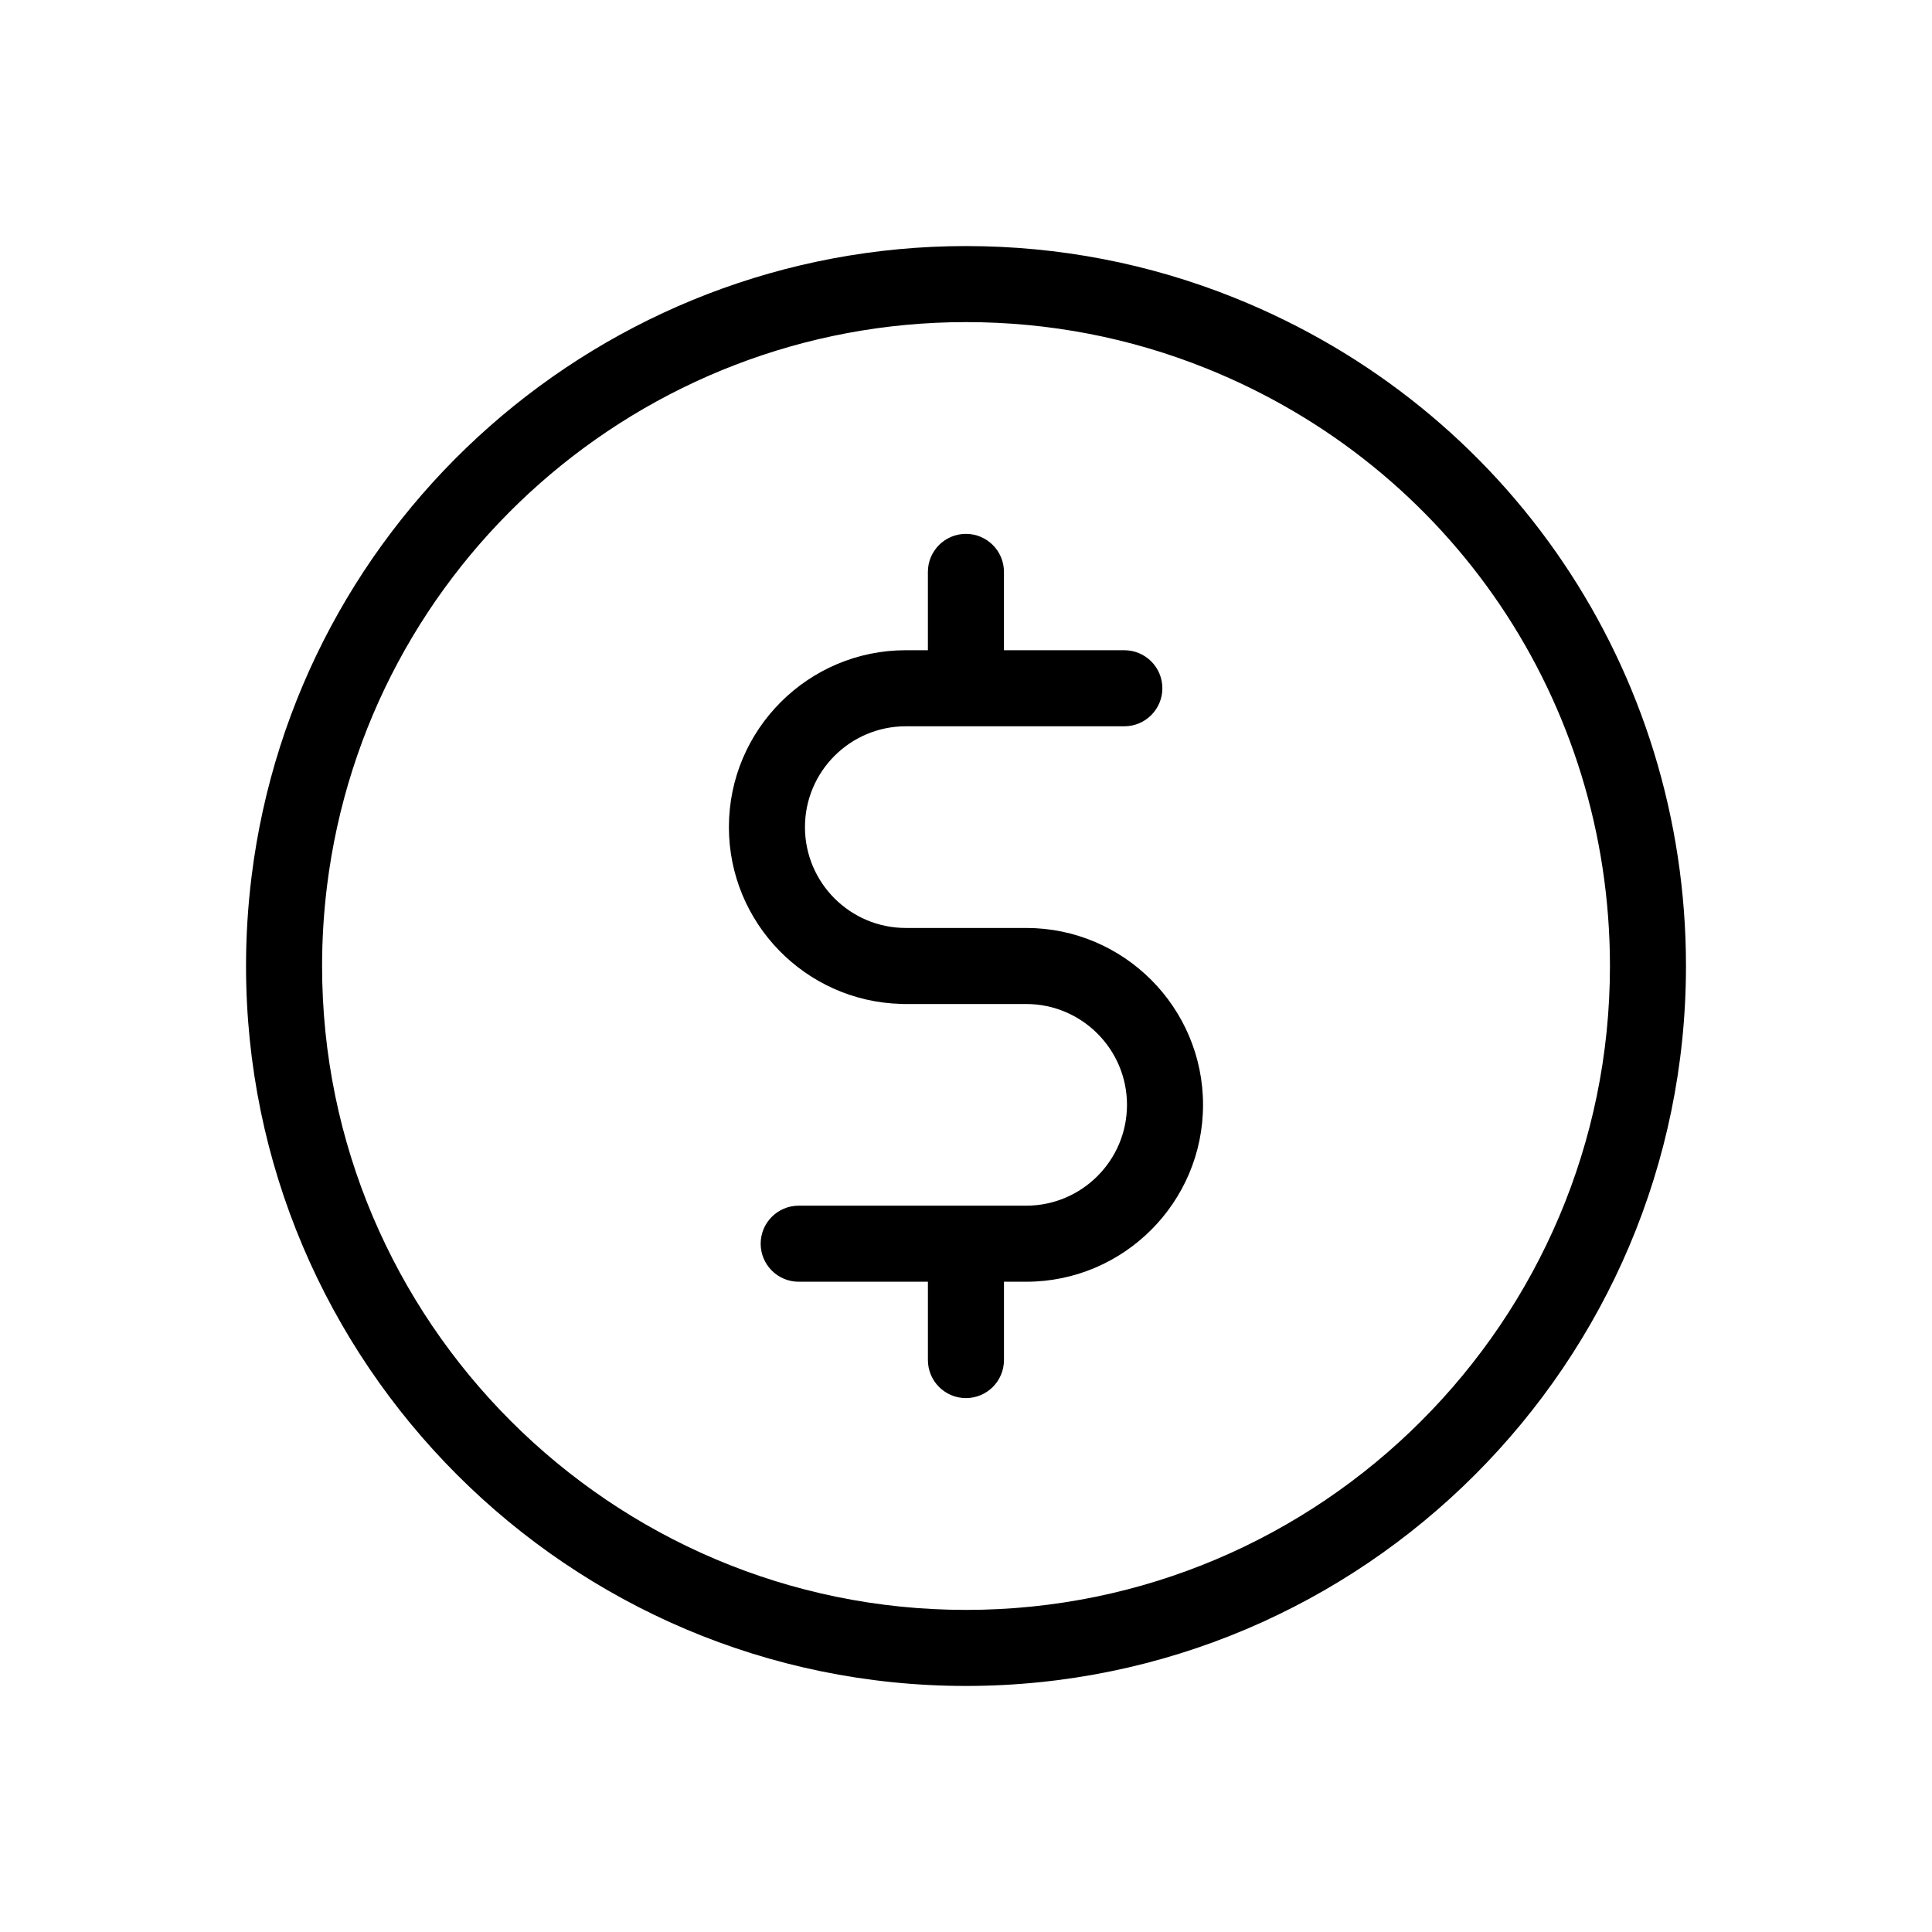 <?xml version="1.0" encoding="UTF-8"?>
<!-- The Best Svg Icon site in the world: iconSvg.co, Visit us! https://iconsvg.co -->
<svg fill="#000000" width="800px" height="800px" version="1.1" viewBox="144 144 512 512" xmlns="http://www.w3.org/2000/svg">
 <path d="m471.18 222.93c-22.652-9.105-46.598-13.719-71.184-13.719-96.133 0-177.53 71.84-189.33 167.1-0.973 7.82-1.465 15.793-1.465 23.703 0 105.2 85.594 190.78 190.8 190.78 105.21 0 190.8-85.586 190.8-190.78 0-78.348-46.949-147.86-119.61-177.08zm-71.184 347.71c-94.098 0-170.64-76.543-170.64-170.63 0-7.078 0.441-14.219 1.309-21.219 10.555-85.195 83.355-149.43 169.34-149.43 21.996 0 43.418 4.125 63.668 12.262 64.988 26.137 106.98 88.309 106.98 158.39-0.004 94.082-76.555 170.63-170.65 170.63zm15.949-180.72h-31.902c-14.73 0-26.719-11.984-26.719-26.723s11.984-26.723 26.719-26.723h57.918c5.562 0 10.078-4.516 10.078-10.078s-4.516-10.078-10.078-10.078h-31.902v-20.758c0-5.562-4.516-10.078-10.078-10.078s-10.078 4.516-10.078 10.078v20.758h-5.863c-25.844 0-46.871 21.027-46.871 46.875 0 25.414 20.332 46.176 45.586 46.855 0.203 0.02 0.398 0.023 0.602 0.023h32.59c14.73 0 26.719 11.984 26.719 26.723s-11.984 26.723-26.719 26.723h-60.281c-5.562 0-10.078 4.516-10.078 10.078s4.516 10.078 10.078 10.078h34.242v20.758c0 5.562 4.516 10.078 10.078 10.078s10.078-4.516 10.078-10.078v-20.758h5.883c25.844 0 46.871-21.027 46.871-46.875 0-25.848-21.027-46.879-46.871-46.879z"/>
</svg>
